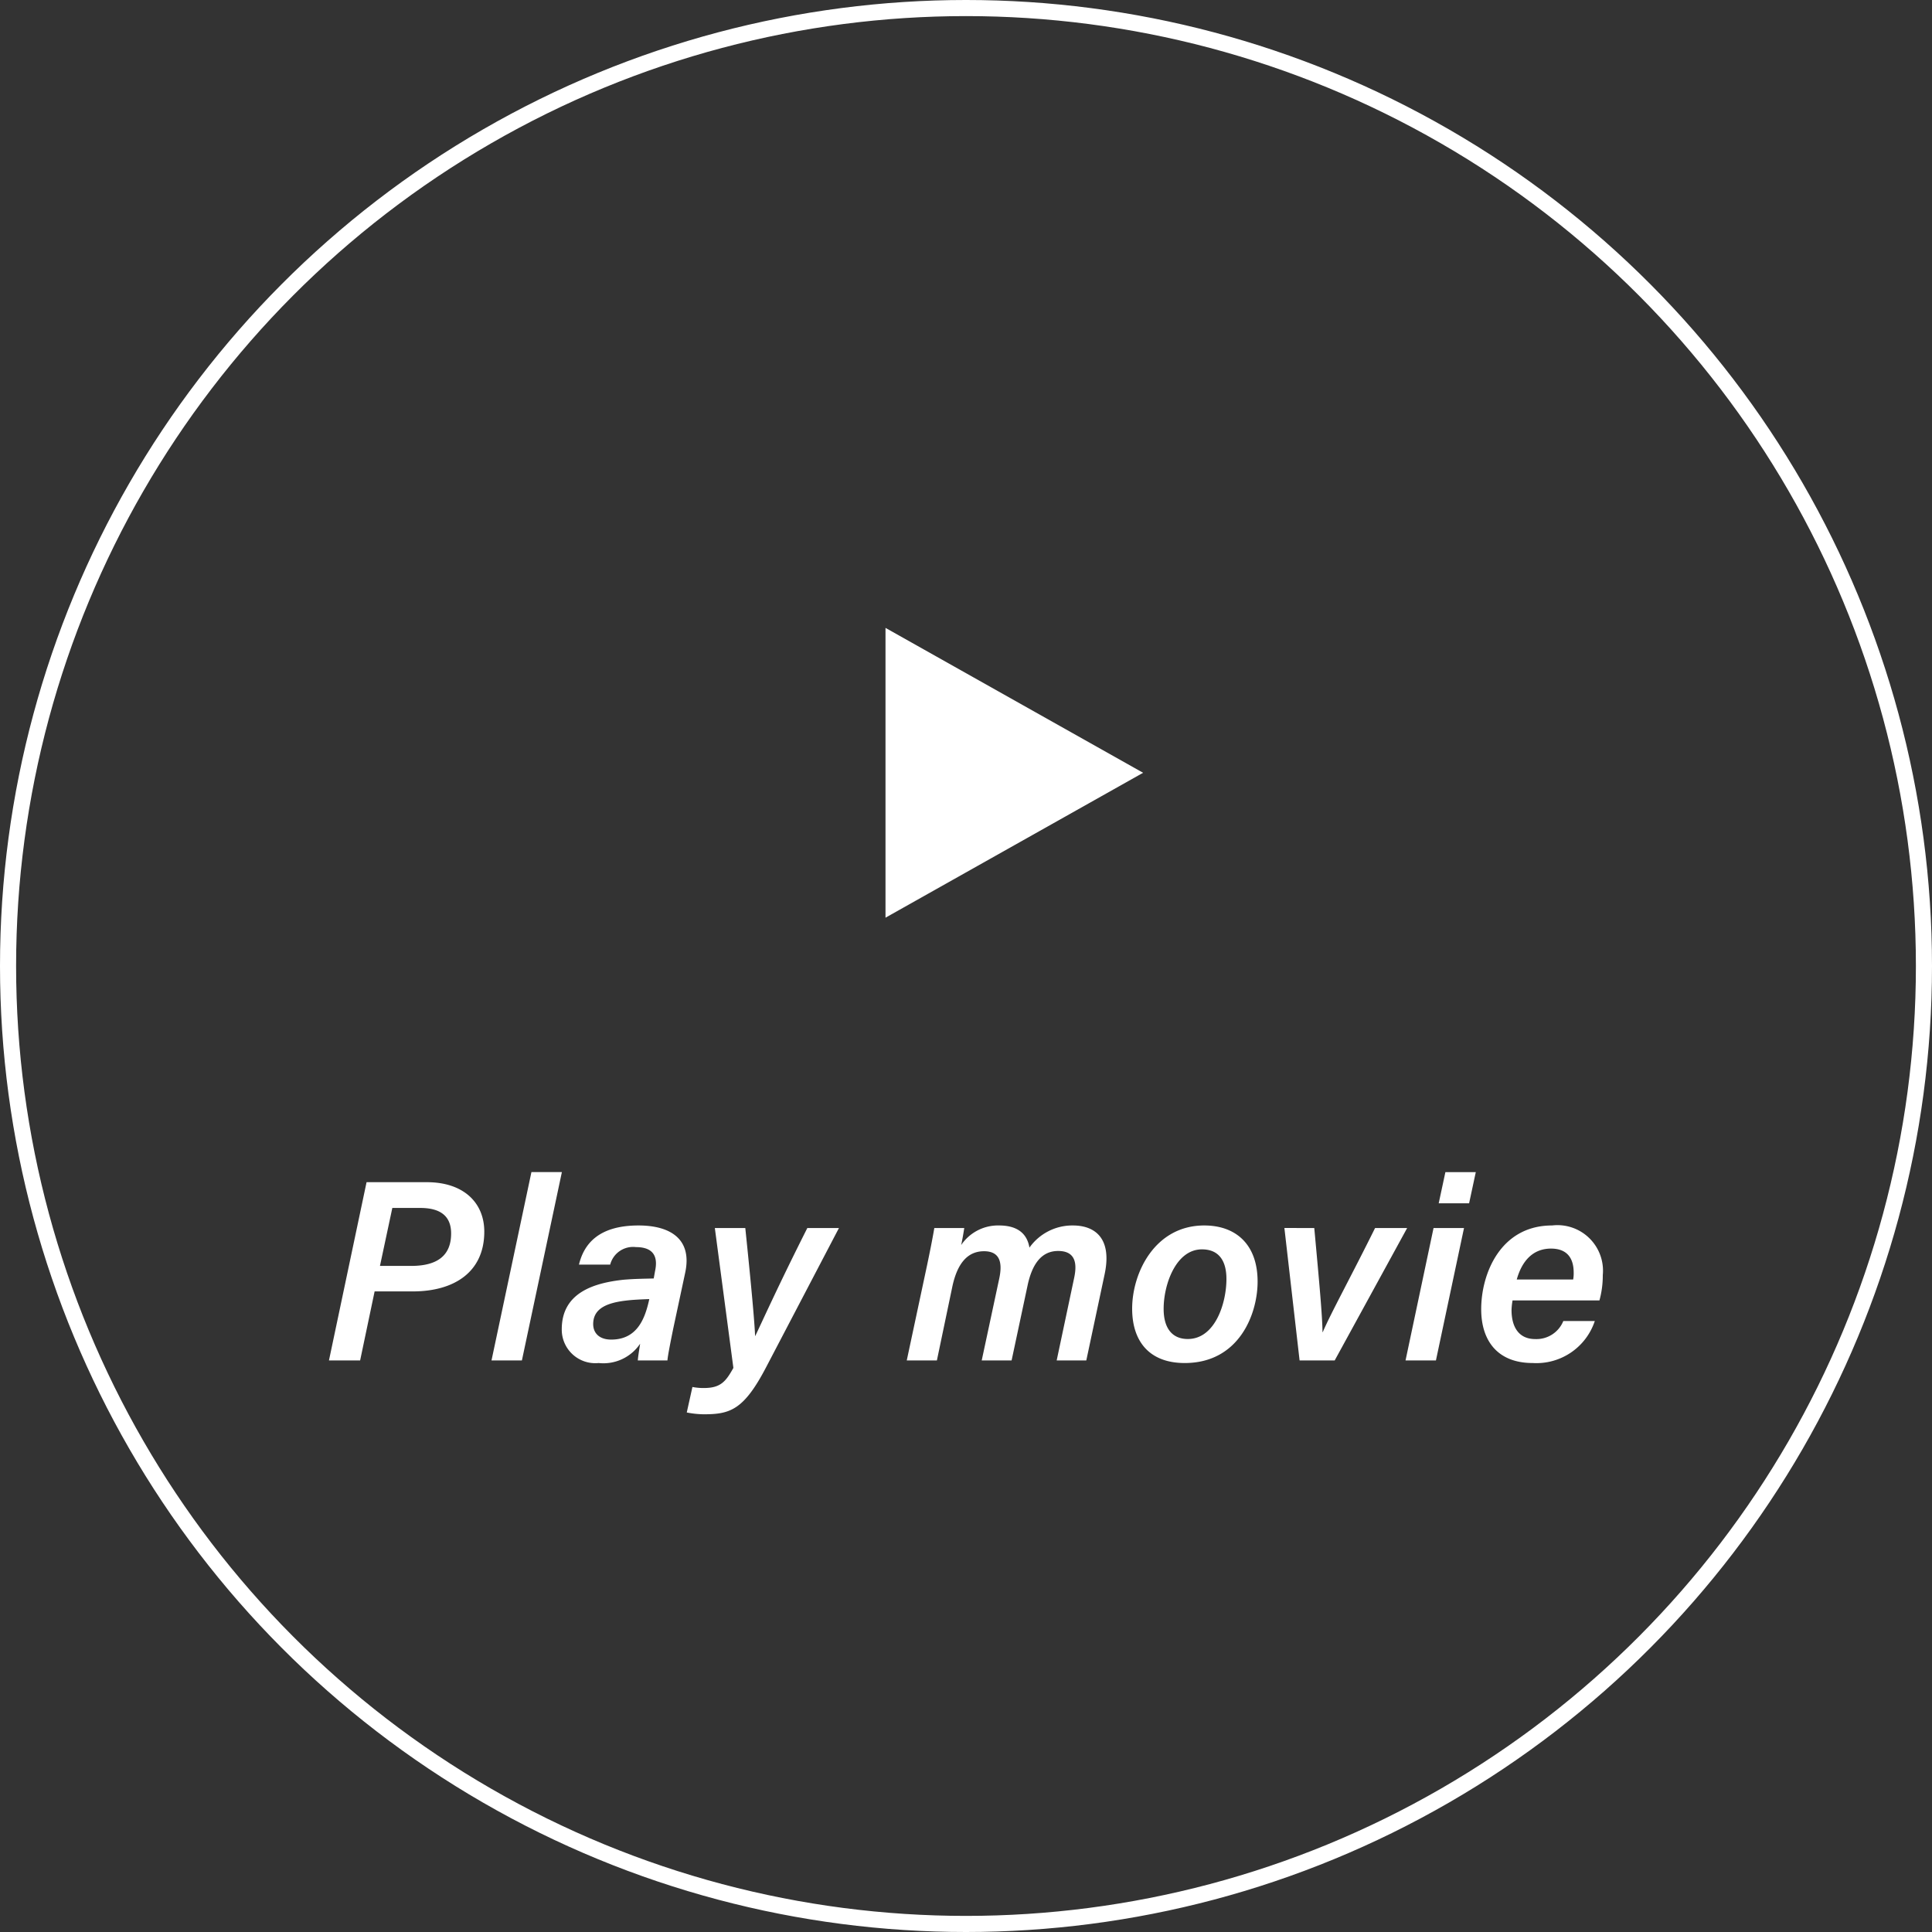 <svg xmlns="http://www.w3.org/2000/svg" width="120" height="120" viewBox="0 0 120 120">
  <rect x="0" y="0" width="120" height="120" fill="#333333" stroke="none"/>
  <g id="play-pointer" transform="translate(-11 -9)">
    <g id="楕円形_9" data-name="楕円形 9" transform="translate(11 9)" fill="none" stroke="#fff" stroke-width="1">
      <circle cx="60" cy="60" r="60" stroke="none"/>
      <circle cx="60" cy="60" r="59.5" fill="none"/>
    </g>
    <path id="多角形_1" data-name="多角形 1" d="M9,0l9,16H0Z" transform="translate(82 47.999) rotate(90)" fill="#fff"/>
    <path id="パス_111" data-name="パス 111" d="M.432,0H2.368l.9-4.288H5.632C8.224-4.288,10.08-5.5,10.08-8c0-1.792-1.28-3.072-3.568-3.072H2.768ZM4.368-9.472H6.1c1.264,0,1.92.512,1.92,1.584,0,1.408-.9,2.016-2.48,2.016H3.6ZM12.416,0,14.9-11.7H13.008L10.528,0ZM22.56-5.456c.448-2.1-.944-2.928-2.9-2.928-2.48,0-3.392,1.152-3.7,2.432H17.9A1.466,1.466,0,0,1,19.5-7.04c1.3,0,1.328.848,1.184,1.5l-.08.448c-.48.016-1.152.016-1.888.08-1.76.192-3.824.768-3.824,3.072A2.083,2.083,0,0,0,17.184.16a2.748,2.748,0,0,0,2.576-1.2c-.048.32-.128.784-.144,1.04h1.84c.016-.272.208-1.232.368-2.016ZM20.3-3.68c-.256,1.1-.736,2.384-2.336,2.384-.768,0-1.12-.432-1.12-.96,0-.9.72-1.3,1.984-1.456.512-.064,1.008-.08,1.5-.1Zm4.1-4.544L25.552.464c-.464.832-.784,1.248-1.824,1.248a3.562,3.562,0,0,1-.72-.064l-.352,1.584a5.9,5.9,0,0,0,1.04.112c1.648,0,2.5-.256,3.9-2.944l4.512-8.624H30.144c-1.824,3.616-2.8,5.808-3.232,6.7H26.9c-.032-.848-.24-3.152-.608-6.7ZM36.32,0h1.872l.944-4.512c.288-1.424.9-2.272,1.984-2.272,1.008,0,1.152.736.944,1.7L40.976,0h1.856l.992-4.656c.272-1.28.832-2.144,1.9-2.144,1.136,0,1.168.864.992,1.68L45.632,0h1.84l1.136-5.344c.48-2.24-.592-3.04-1.968-3.04a3.268,3.268,0,0,0-2.7,1.376c-.144-.864-.736-1.376-1.888-1.376A2.761,2.761,0,0,0,39.7-7.168c.08-.352.16-.848.192-1.056H38.032c-.128.752-.288,1.536-.448,2.3ZM54.8-8.384c-3.072,0-4.48,2.944-4.48,5.168C50.32-1.184,51.392.16,53.584.16c3.376,0,4.528-3.04,4.528-5.056C58.112-7.232,56.736-8.384,54.8-8.384ZM54.656-6.9c1.008,0,1.52.656,1.52,1.84,0,1.5-.7,3.728-2.4,3.728-.96,0-1.5-.656-1.5-1.872C52.272-4.688,53.024-6.9,54.656-6.9Zm5.12-1.328L60.72,0H62.9l4.5-8.224H65.408C64-5.376,62.624-2.864,62.16-1.76h-.016c-.016-1.056-.192-2.992-.512-6.464ZM67.3,0h1.888l1.744-8.224H69.04ZM69.36-9.76h1.888l.416-1.936H69.776Zm9.984,6.032A5.814,5.814,0,0,0,79.552-5.3,2.83,2.83,0,0,0,76.4-8.384c-3.2,0-4.4,2.992-4.4,5.2C72-1.216,73.024.16,75.2.16a3.822,3.822,0,0,0,3.856-2.608H77.1a1.8,1.8,0,0,1-1.744,1.12c-1.024,0-1.472-.752-1.472-1.808a4.162,4.162,0,0,1,.064-.592Zm-5.136-1.3c.336-1.2,1.04-1.92,2.128-1.92,1.024,0,1.408.624,1.408,1.488a2.115,2.115,0,0,1-.032.432Z" transform="translate(31 93.5)" fill="#fff"/>
  </g>
</svg>

